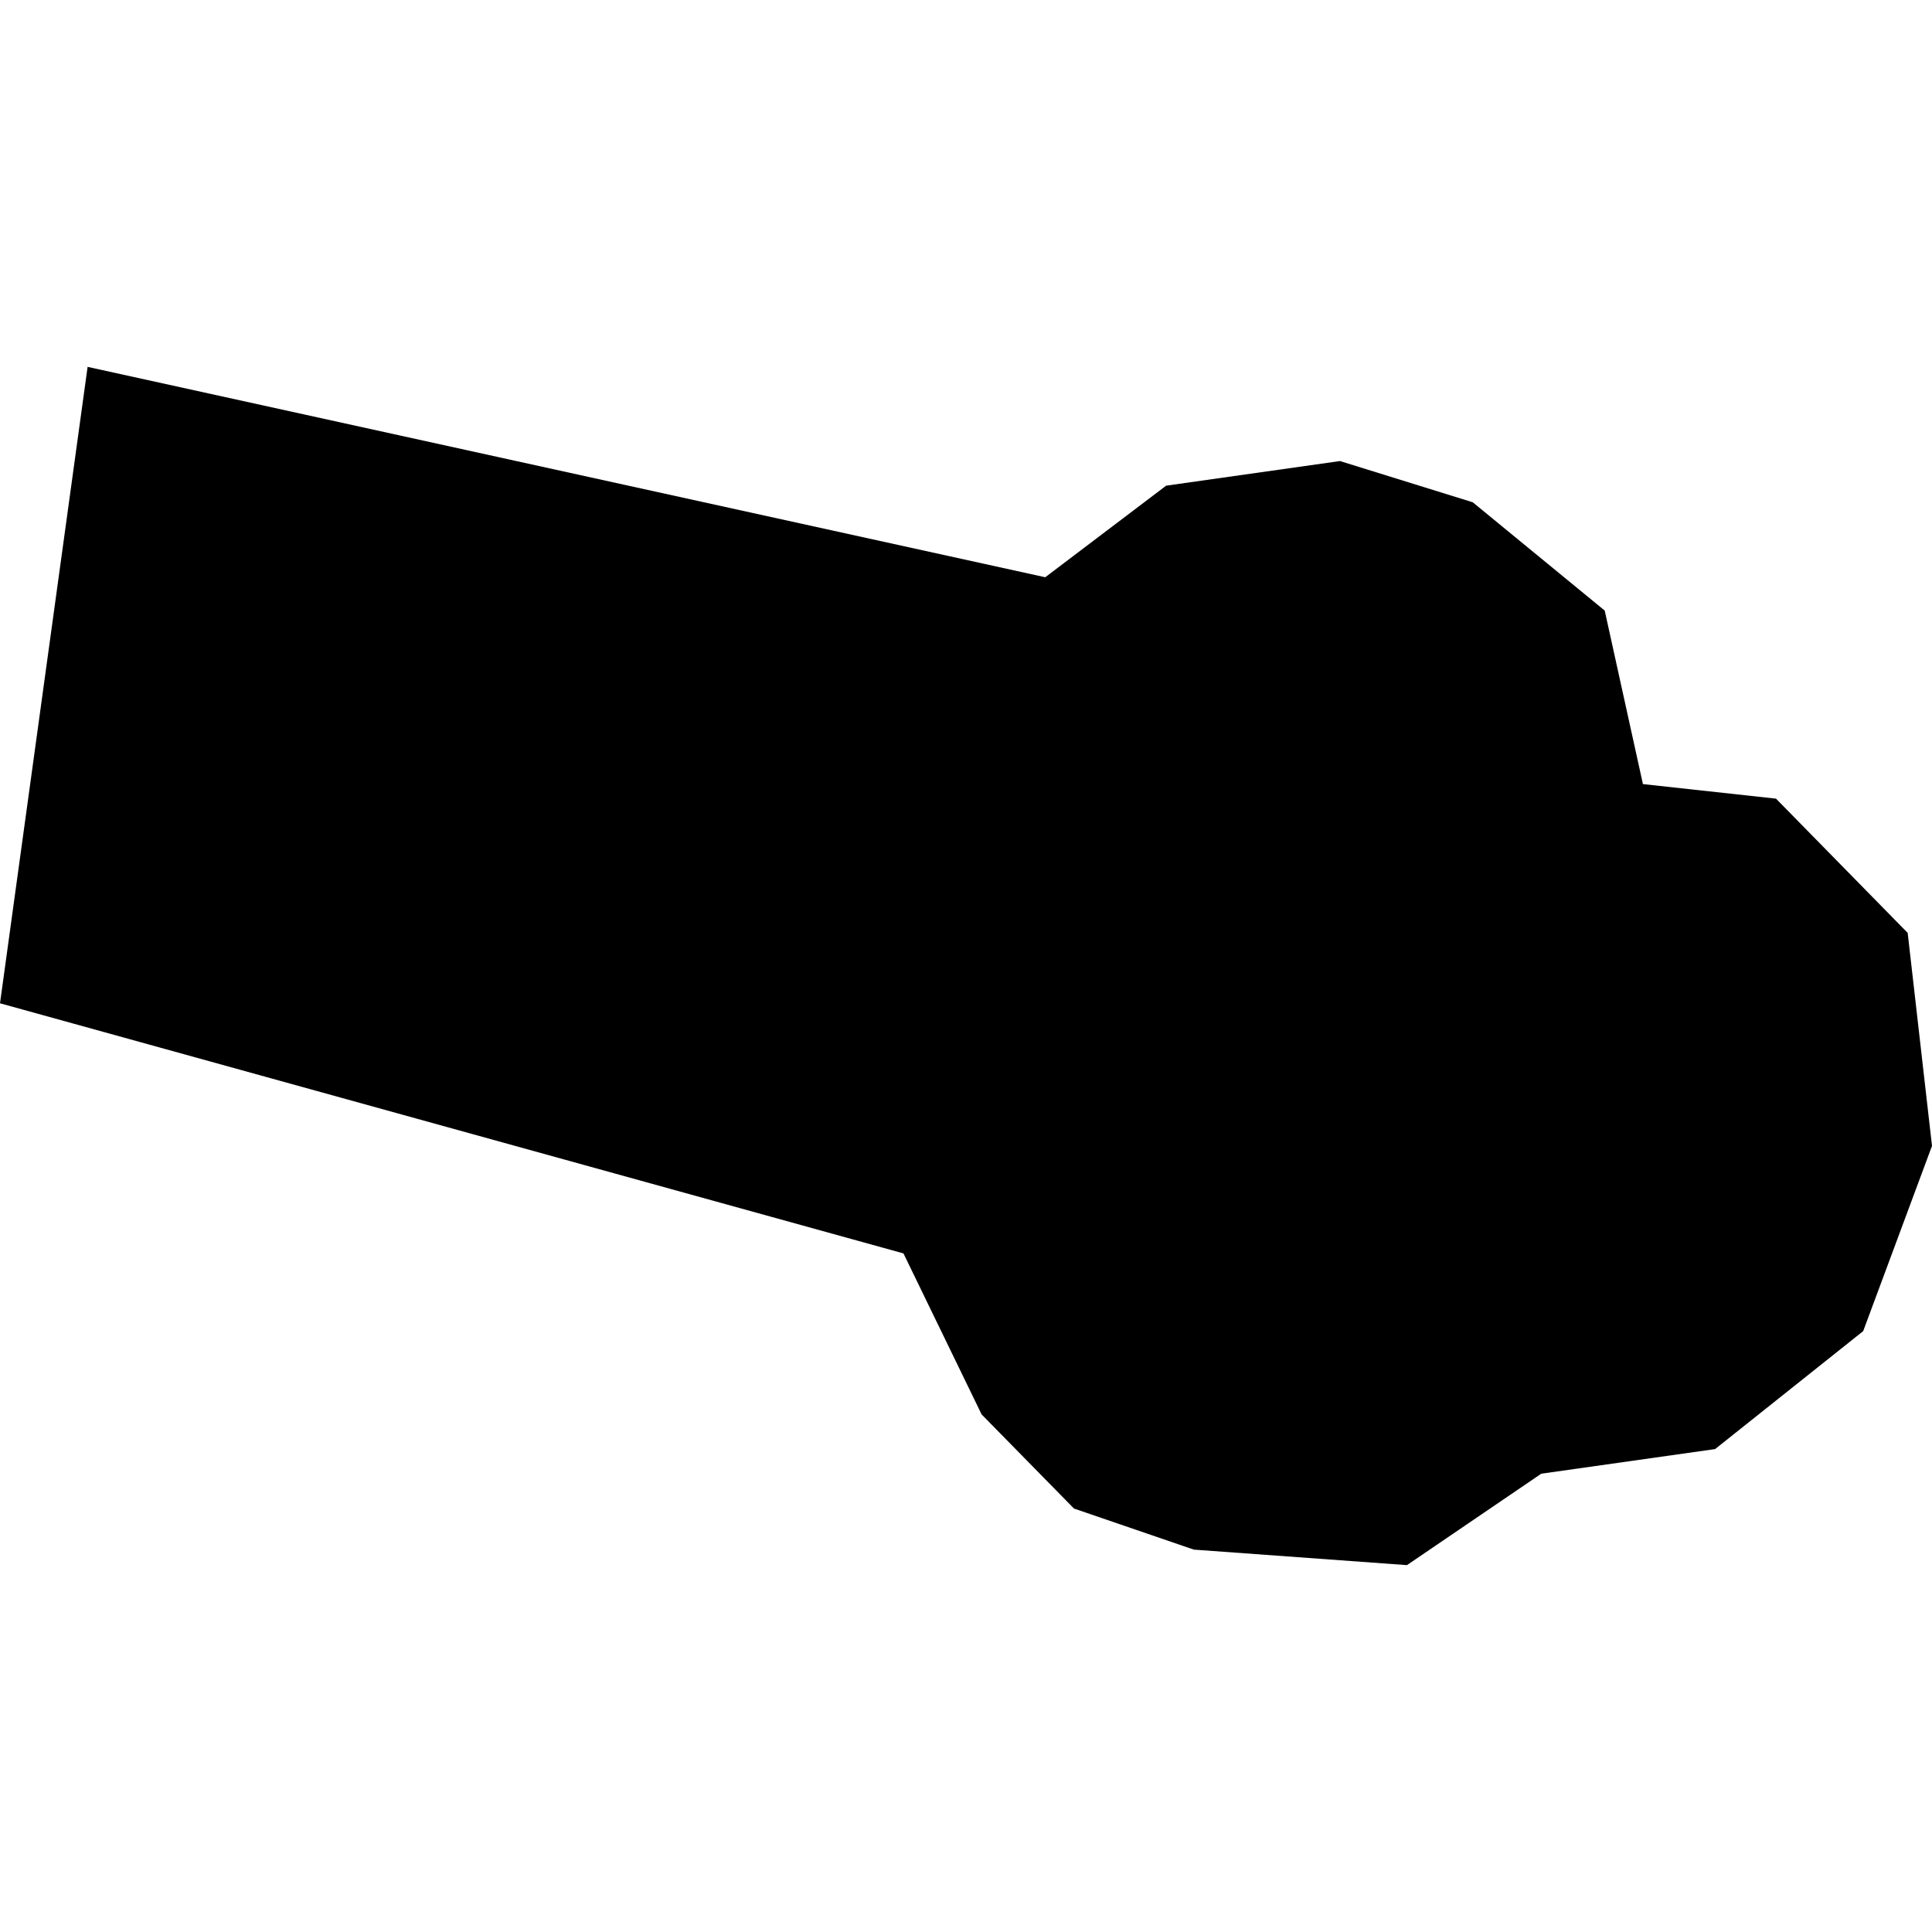 <?xml version="1.0" encoding="utf-8" standalone="no"?>
<!DOCTYPE svg PUBLIC "-//W3C//DTD SVG 1.1//EN"
  "http://www.w3.org/Graphics/SVG/1.1/DTD/svg11.dtd">
<!-- Created with matplotlib (https://matplotlib.org/) -->
<svg height="288pt" version="1.1" viewBox="0 0 288 288" width="288pt" xmlns="http://www.w3.org/2000/svg" xmlns:xlink="http://www.w3.org/1999/xlink">
 <defs>
  <style type="text/css">
*{stroke-linecap:butt;stroke-linejoin:round;}
  </style>
 </defs>
 <g id="figure_1">
  <g id="patch_1">
   <path d="M 0 288 
L 288 288 
L 288 0 
L 0 0 
z
" style="fill:none;opacity:0;"/>
  </g>
  <g id="axes_1">
   <g id="PatchCollection_1">
    <path clip-path="url(#p6310fc966c)" d="M 13.059 54.689 
L 0 149.558 
L 134.678 186.844 
L 146.327 210.845 
L 160.095 224.875 
L 177.96 230.999 
L 209.73 233.311 
L 229.755 219.682 
L 255.667 216.012 
L 277.741 198.429 
L 288 170.818 
L 284.374 139.064 
L 264.747 119.053 
L 244.909 116.883 
L 239.212 91.017 
L 219.539 74.874 
L 199.748 68.728 
L 173.837 72.398 
L 155.812 86.05 
L 13.059 54.689 
"/>
   </g>
  </g>
 </g>
 <defs>
  <clipPath id="p6310fc966c">
   <rect height="178.621" width="288" x="0" y="54.689"/>
  </clipPath>
 </defs>
</svg>
